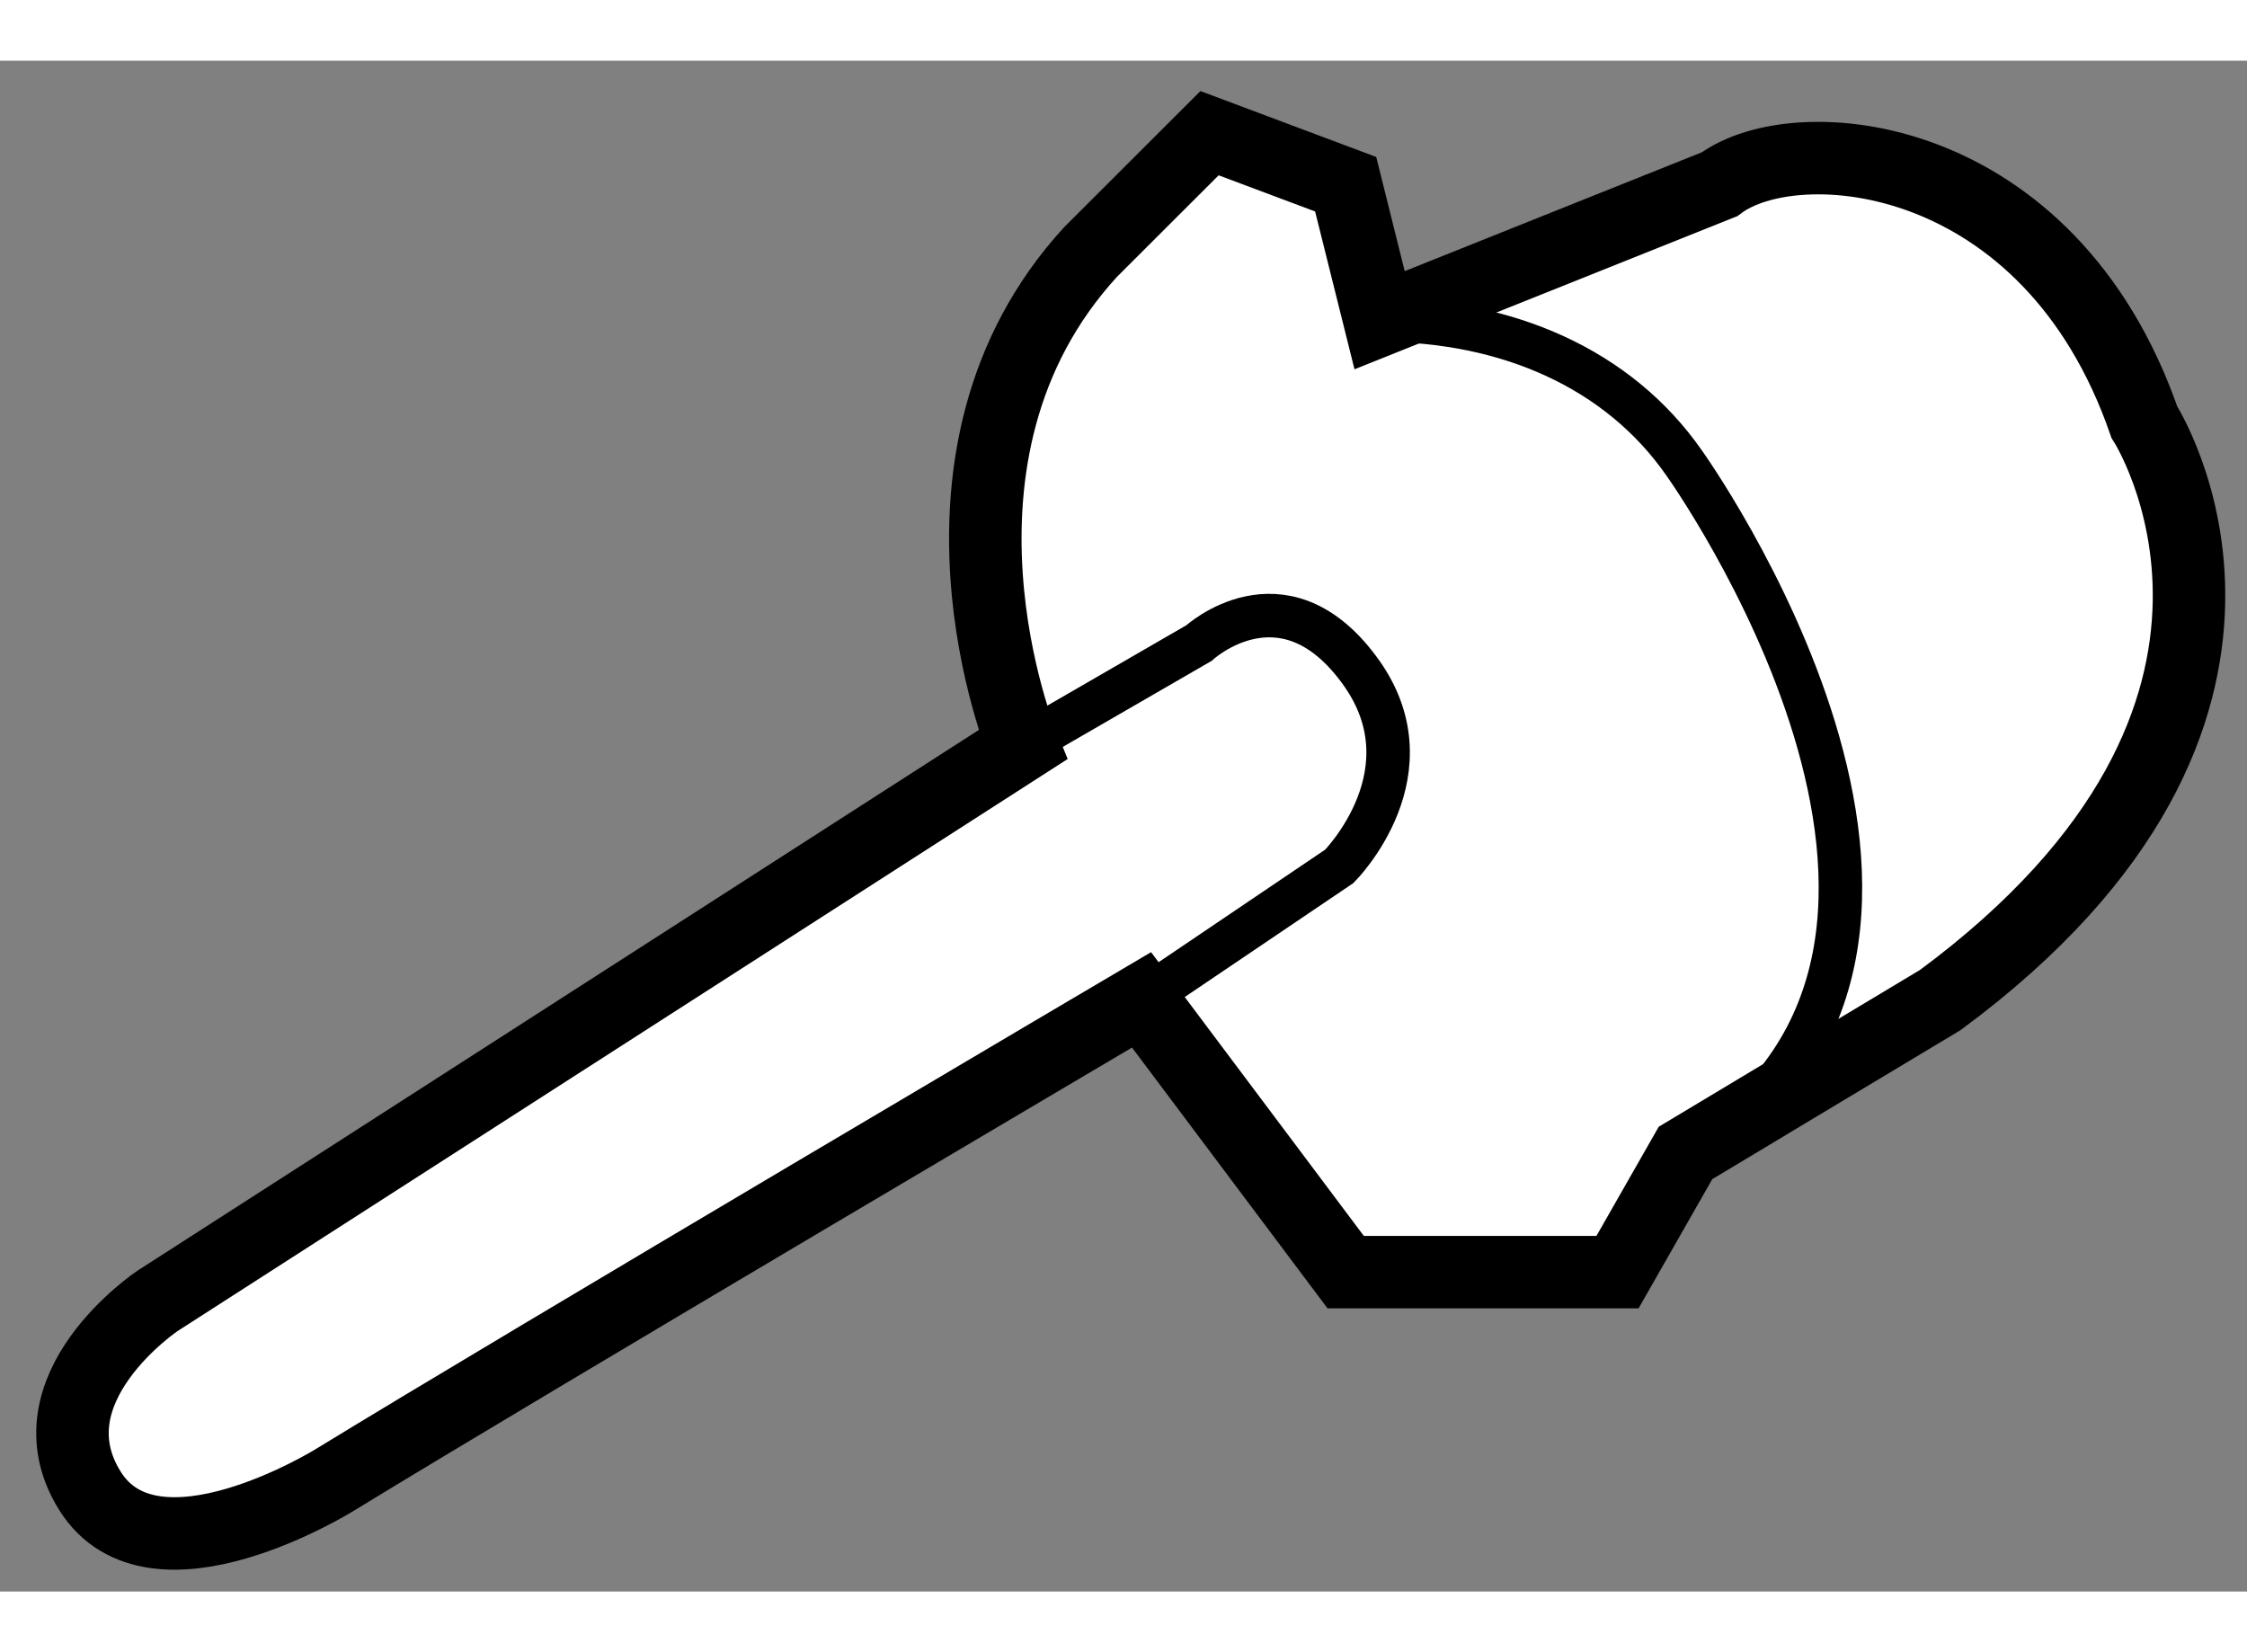 <?xml version="1.0" encoding="utf-8"?>
<!-- Generator: Adobe Illustrator 15.1.0, SVG Export Plug-In . SVG Version: 6.00 Build 0)  -->
<!DOCTYPE svg PUBLIC "-//W3C//DTD SVG 1.1//EN" "http://www.w3.org/Graphics/SVG/1.1/DTD/svg11.dtd">
<svg version="1.1" xmlns="http://www.w3.org/2000/svg" xmlns:xlink="http://www.w3.org/1999/xlink" x="0px" y="0px" width="244.8px"
	 height="180px" viewBox="122.089 125.426 15.499 10.559" enable-background="new 0 0 244.8 180" xml:space="preserve">
	
<rect x="122.089" y="125.426" width="15.499" height="10.559" fill="#808080" stroke="none"/>
	
<g><path fill="#FFFFFF" stroke="#000000" stroke-width="0.5" d="M123.176,133.98l5.967-3.835c0,0-0.821-1.993,0.468-3.399l0.821-0.82
			l0.939,0.352l0.234,0.938l2.345-0.938c0.527-0.396,2.272-0.258,2.93,1.641c0,0,1.289,1.992-1.406,3.985l-1.759,1.056l-0.469,0.822
			h-1.875l-1.408-1.878c0,0-4.255,2.509-5.561,3.309c0,0-1.253,0.782-1.693,0.077C122.27,134.586,123.176,133.98,123.176,133.98z"></path><path fill="none" stroke="#000000" stroke-width="0.3" d="M131.605,127.215c0.876,0,1.646,0.333,2.1,0.985
			c0,0,2.37,3.308,0.084,4.759"></path><path fill="none" stroke="#000000" stroke-width="0.3" d="M129.143,130.146l1.216-0.703c0,0,0.573-0.527,1.099,0.176
			c0.53,0.703-0.131,1.364-0.131,1.364l-1.363,0.921"></path></g>


</svg>